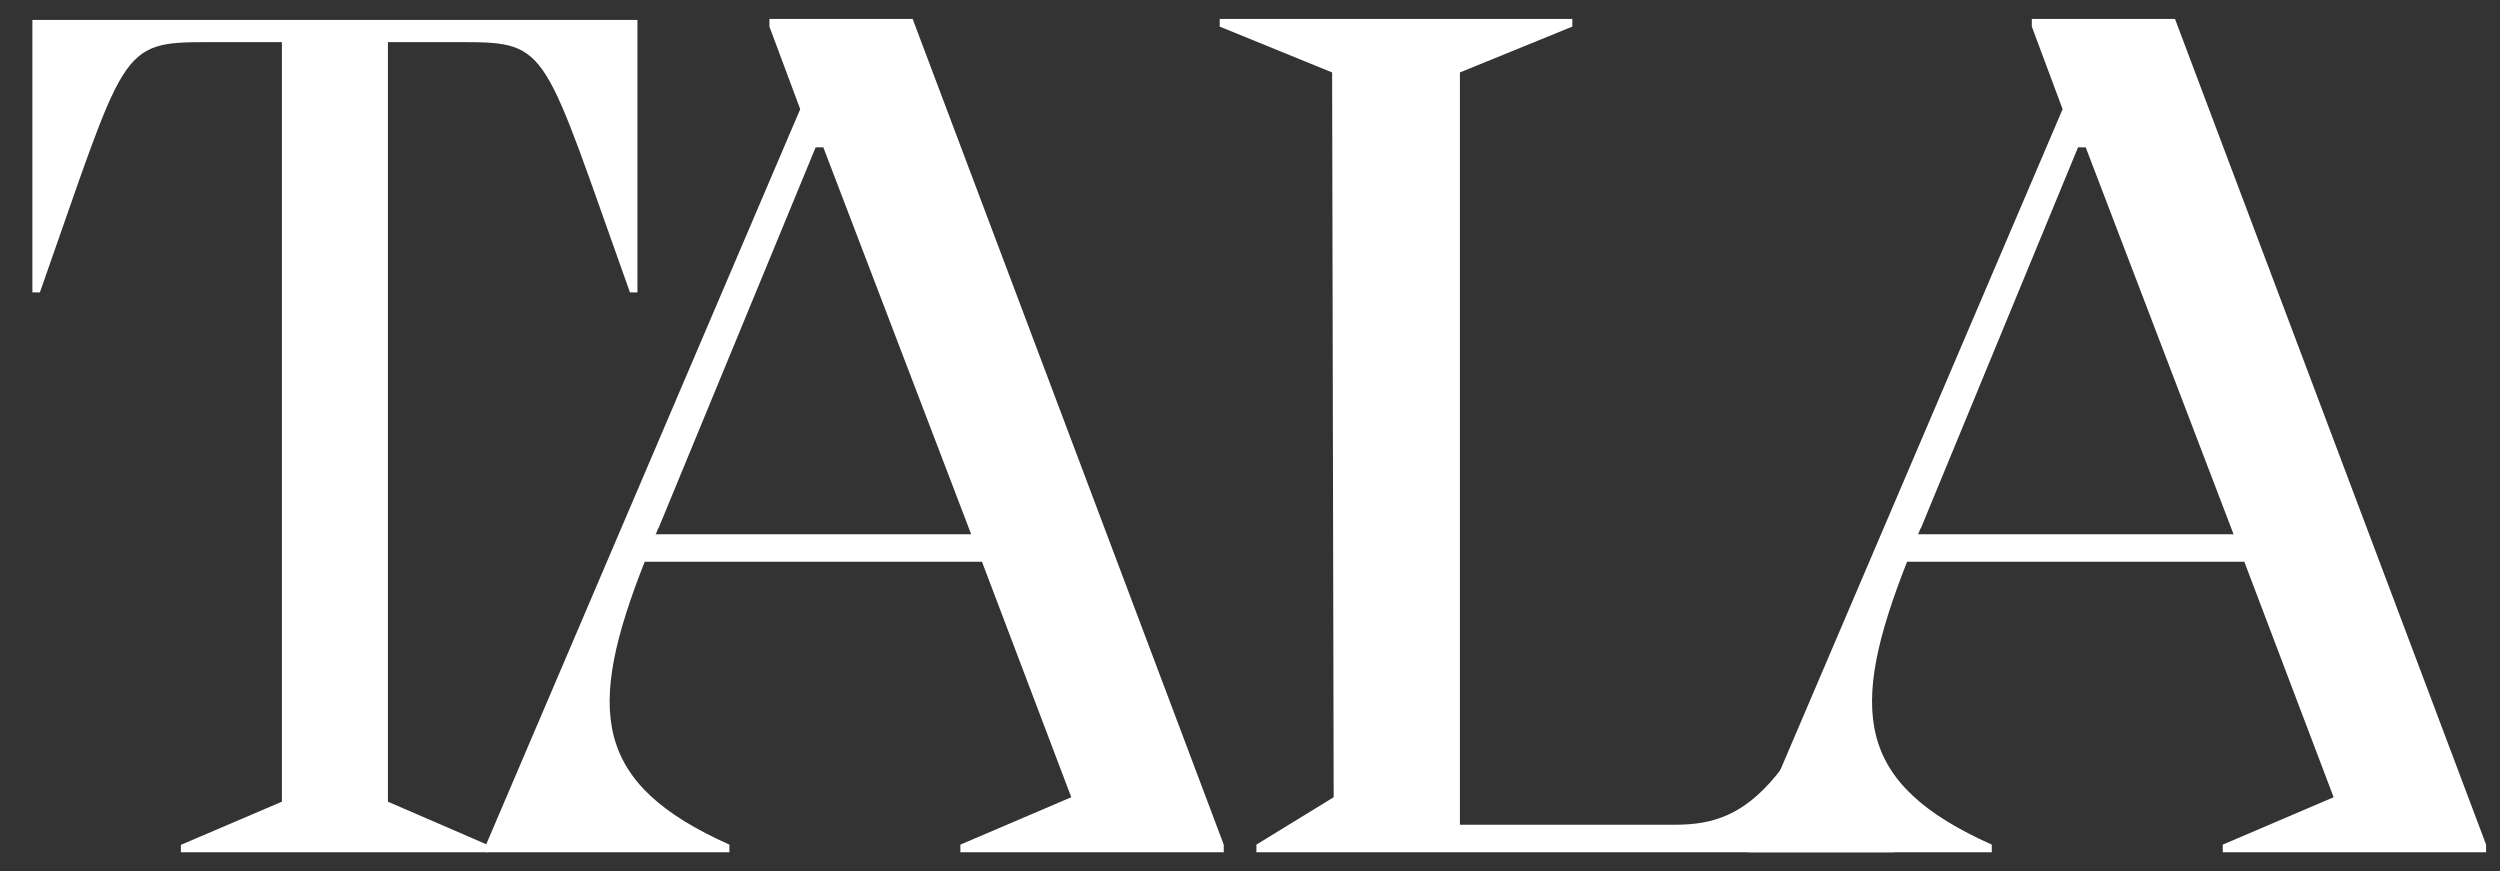 <svg xmlns="http://www.w3.org/2000/svg" width="66" height="23" fill="none"><rect width="100%" height="100%" fill="#333333" stroke="none"/><path fill="#fff" d="M20.313.5h3.781l8.213 21.798v.202h-6.953v-.202l2.928-1.251-2.358-6.217H17.02c-1.545 3.916-1.382 5.853 2.236 7.468v.202h-6.423v-.202l8.293-19.416-.813-2.18V.5zm-3.008 13.604h8.334L21.736 3.89h-.203l-4.147 10.051c-.04.04-.04.121-.081.162zm32.458.565h.244l-.993 3.836.993 3.995H33.169v-.202l2.04-1.251-.041-19.134L32.2.702V.5h9.31v.202l-2.968 1.21v19.861h5.692c1.985 0 3.212-1.05 5.529-7.104z"/><path fill="#fff" d="M53.64.5h3.78l8.213 21.798v.202h-6.952v-.202l2.927-1.251-2.358-6.217h-8.903c-1.545 3.916-1.382 5.853 2.236 7.468v.202h-6.424v-.202l8.294-19.416-.813-2.18V.5zm-3.008 13.604h8.334L55.063 3.89h-.203l-4.147 10.051c-.04.04-.04.121-.081.162zM16.828.526V7.72h-.197c-2.306-6.446-2.108-6.608-4.414-6.608h-1.976v20.053l2.635 1.14v.195H4.775v-.196l2.667-1.139V1.112H5.466c-2.338 0-2.14.162-4.413 6.608H.855V.526h15.973z"/></svg>